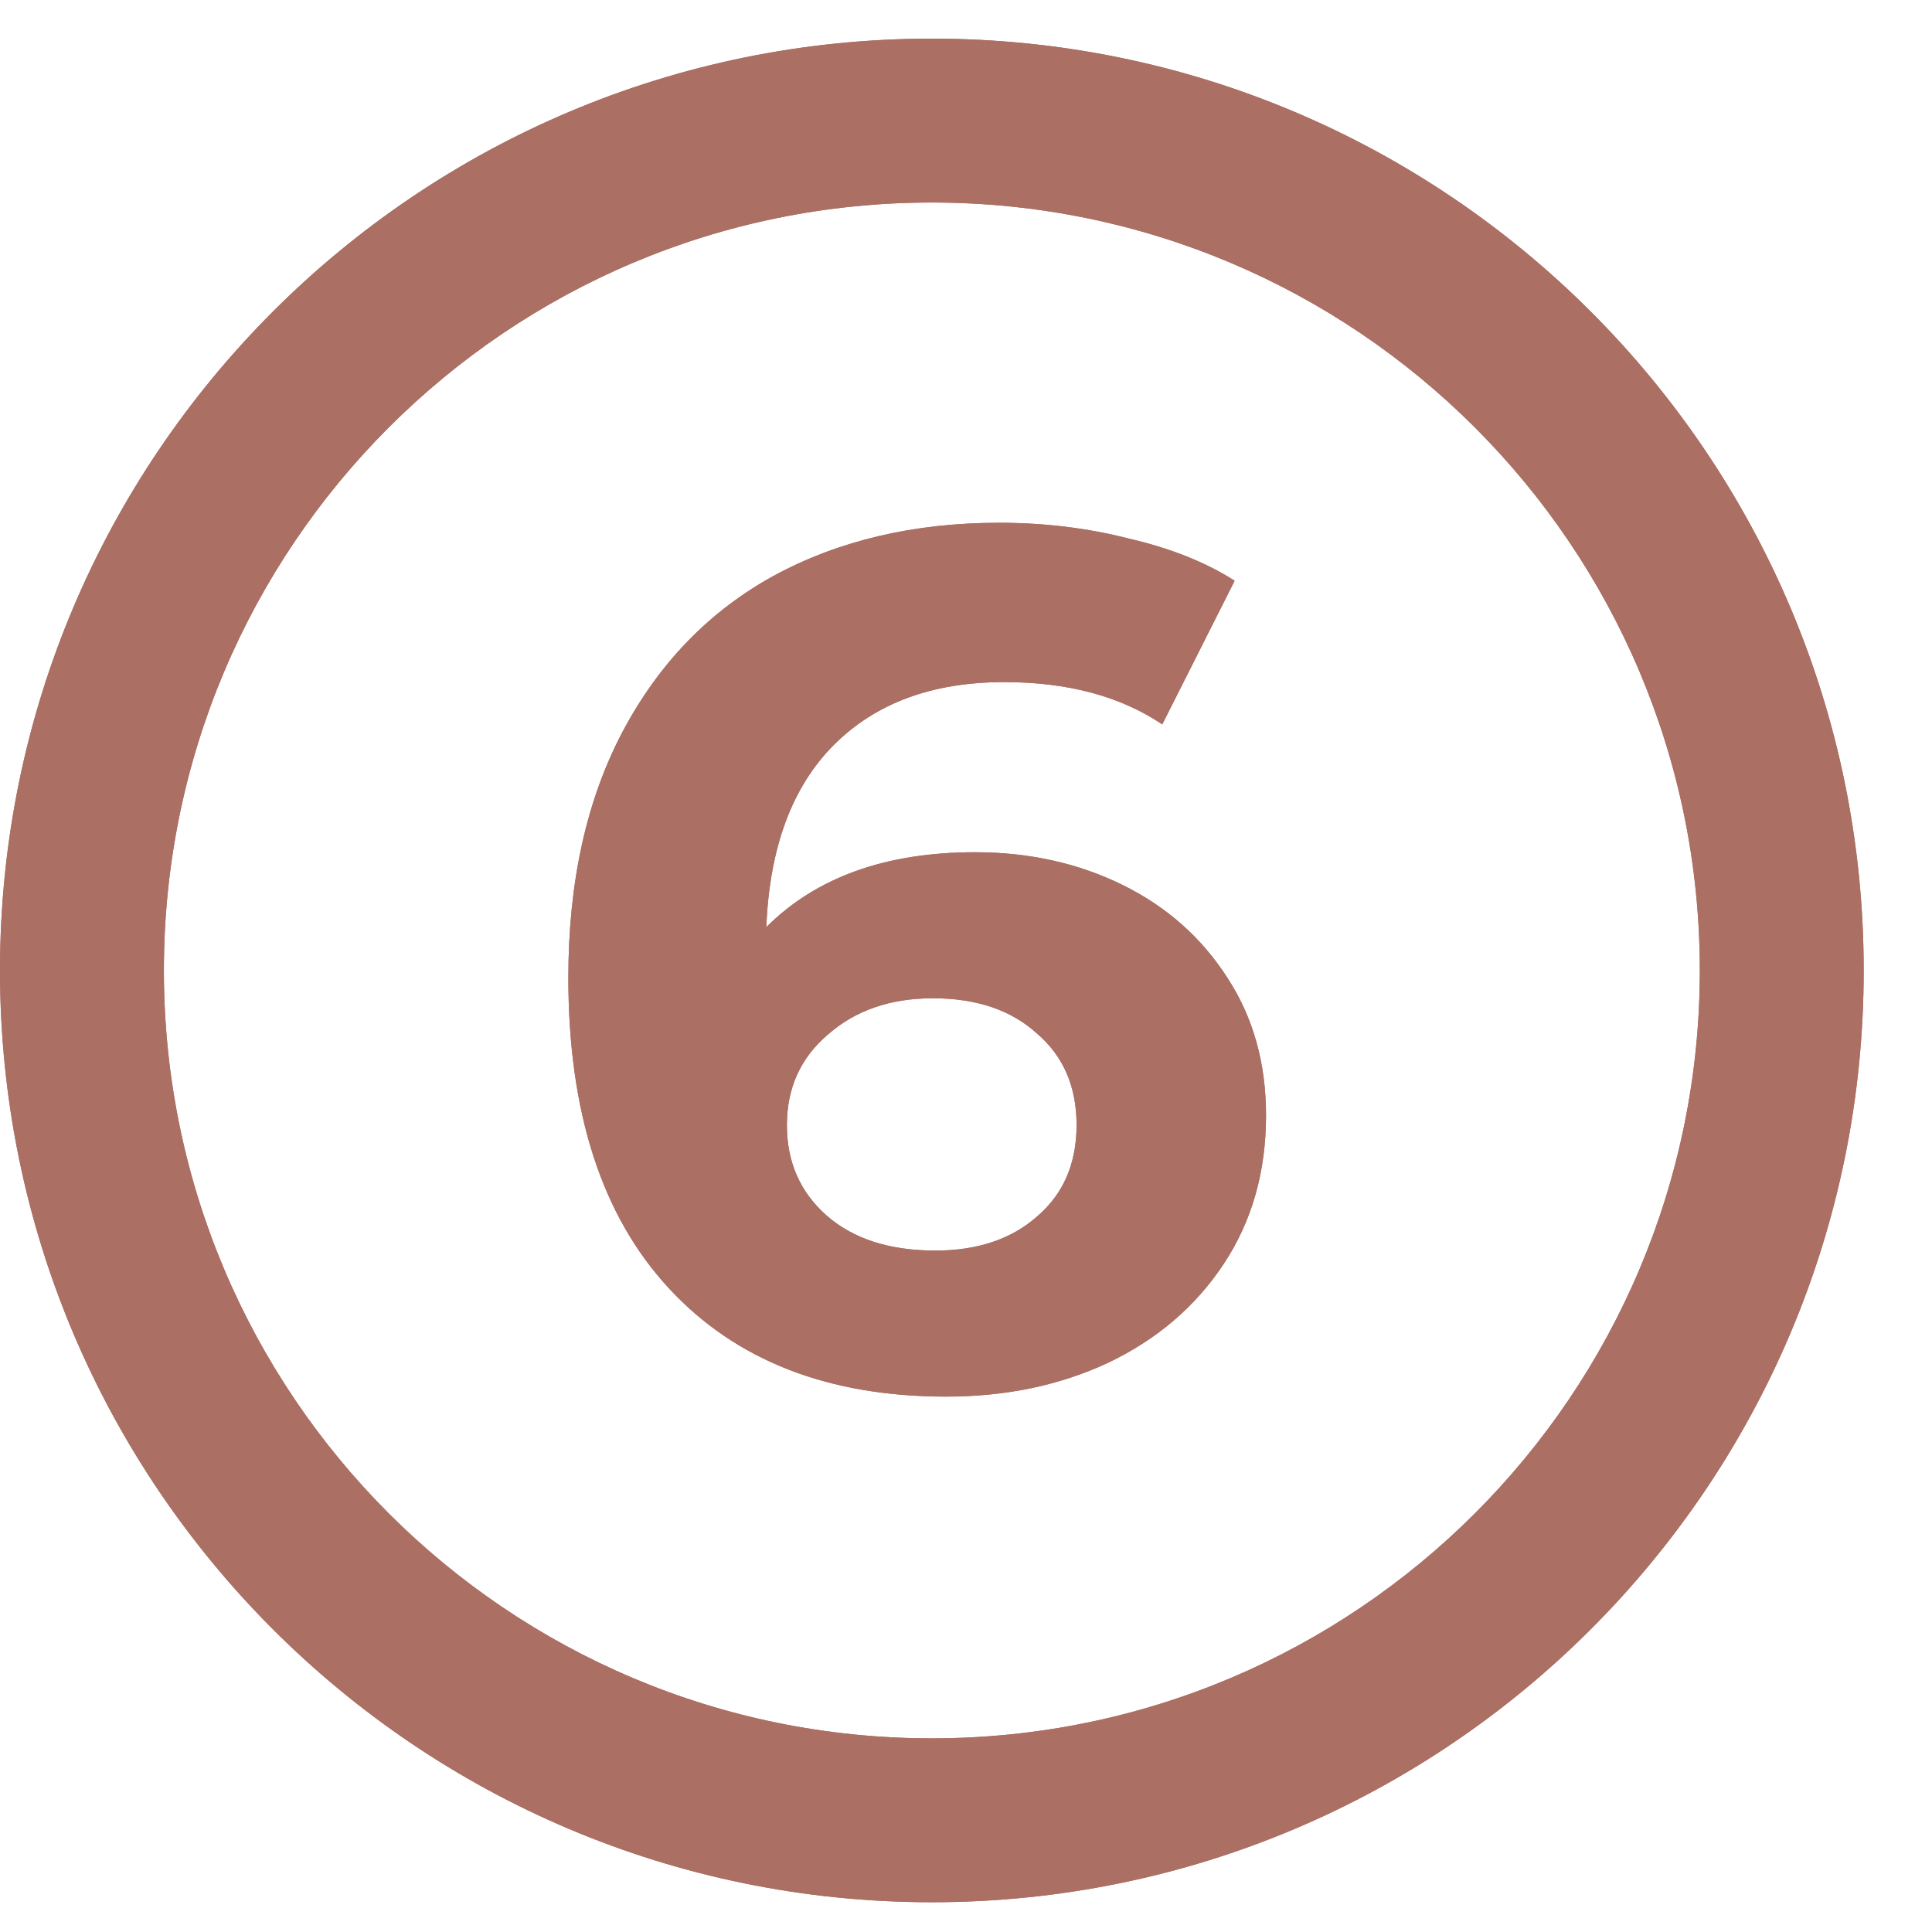 <?xml version="1.0" encoding="UTF-8"?> <svg xmlns="http://www.w3.org/2000/svg" width="17" height="17" viewBox="0 0 17 17" fill="none"> <path d="M8.58 7.499C9.055 7.499 9.487 7.595 9.876 7.786C10.265 7.977 10.573 8.25 10.8 8.604C11.027 8.951 11.14 9.354 11.14 9.815C11.14 10.31 11.016 10.746 10.768 11.121C10.52 11.496 10.181 11.786 9.749 11.992C9.324 12.19 8.85 12.289 8.326 12.289C7.285 12.289 6.471 11.97 5.883 11.333C5.295 10.696 5.001 9.786 5.001 8.604C5.001 7.761 5.161 7.039 5.479 6.437C5.798 5.836 6.24 5.379 6.807 5.067C7.38 4.756 8.042 4.6 8.793 4.6C9.189 4.6 9.568 4.646 9.929 4.738C10.297 4.823 10.609 4.947 10.864 5.11L10.227 6.374C9.858 6.126 9.395 6.002 8.835 6.002C8.205 6.002 7.706 6.186 7.338 6.554C6.97 6.922 6.771 7.457 6.743 8.158C7.182 7.719 7.795 7.499 8.58 7.499ZM8.23 11.004C8.598 11.004 8.896 10.905 9.122 10.707C9.356 10.508 9.473 10.239 9.473 9.9C9.473 9.56 9.356 9.291 9.122 9.092C8.896 8.887 8.591 8.784 8.209 8.784C7.833 8.784 7.526 8.891 7.285 9.103C7.044 9.308 6.924 9.574 6.924 9.9C6.924 10.225 7.041 10.491 7.274 10.696C7.508 10.901 7.826 11.004 8.23 11.004Z" fill="#AB6F64"></path> <path fill-rule="evenodd" clip-rule="evenodd" d="M8.199 15.296C11.931 15.296 14.957 12.271 14.957 8.539C14.957 4.807 11.931 1.782 8.199 1.782C4.467 1.782 1.442 4.807 1.442 8.539C1.442 12.271 4.467 15.296 8.199 15.296ZM8.199 16.738C12.728 16.738 16.399 13.067 16.399 8.539C16.399 4.011 12.728 0.34 8.199 0.34C3.671 0.34 0 4.011 0 8.539C0 13.067 3.671 16.738 8.199 16.738Z" fill="#AB6F64"></path> <path d="M8.58 7.499C9.055 7.499 9.487 7.595 9.876 7.786C10.265 7.977 10.573 8.25 10.8 8.604C11.027 8.951 11.14 9.354 11.14 9.815C11.14 10.31 11.016 10.746 10.768 11.121C10.52 11.496 10.181 11.786 9.749 11.992C9.324 12.19 8.85 12.289 8.326 12.289C7.285 12.289 6.471 11.97 5.883 11.333C5.295 10.696 5.001 9.786 5.001 8.604C5.001 7.761 5.161 7.039 5.479 6.437C5.798 5.836 6.24 5.379 6.807 5.067C7.38 4.756 8.042 4.6 8.793 4.6C9.189 4.6 9.568 4.646 9.929 4.738C10.297 4.823 10.609 4.947 10.864 5.11L10.227 6.374C9.858 6.126 9.395 6.002 8.835 6.002C8.205 6.002 7.706 6.186 7.338 6.554C6.97 6.922 6.771 7.457 6.743 8.158C7.182 7.719 7.795 7.499 8.58 7.499ZM8.23 11.004C8.598 11.004 8.896 10.905 9.122 10.707C9.356 10.508 9.473 10.239 9.473 9.9C9.473 9.56 9.356 9.291 9.122 9.092C8.896 8.887 8.591 8.784 8.209 8.784C7.833 8.784 7.526 8.891 7.285 9.103C7.044 9.308 6.924 9.574 6.924 9.9C6.924 10.225 7.041 10.491 7.274 10.696C7.508 10.901 7.826 11.004 8.23 11.004Z" fill="#AB6F64"></path> <path fill-rule="evenodd" clip-rule="evenodd" d="M8.199 15.296C11.931 15.296 14.957 12.271 14.957 8.539C14.957 4.807 11.931 1.782 8.199 1.782C4.467 1.782 1.442 4.807 1.442 8.539C1.442 12.271 4.467 15.296 8.199 15.296ZM8.199 16.738C12.728 16.738 16.399 13.067 16.399 8.539C16.399 4.011 12.728 0.34 8.199 0.34C3.671 0.34 0 4.011 0 8.539C0 13.067 3.671 16.738 8.199 16.738Z" fill="#AB6F64"></path> </svg> 